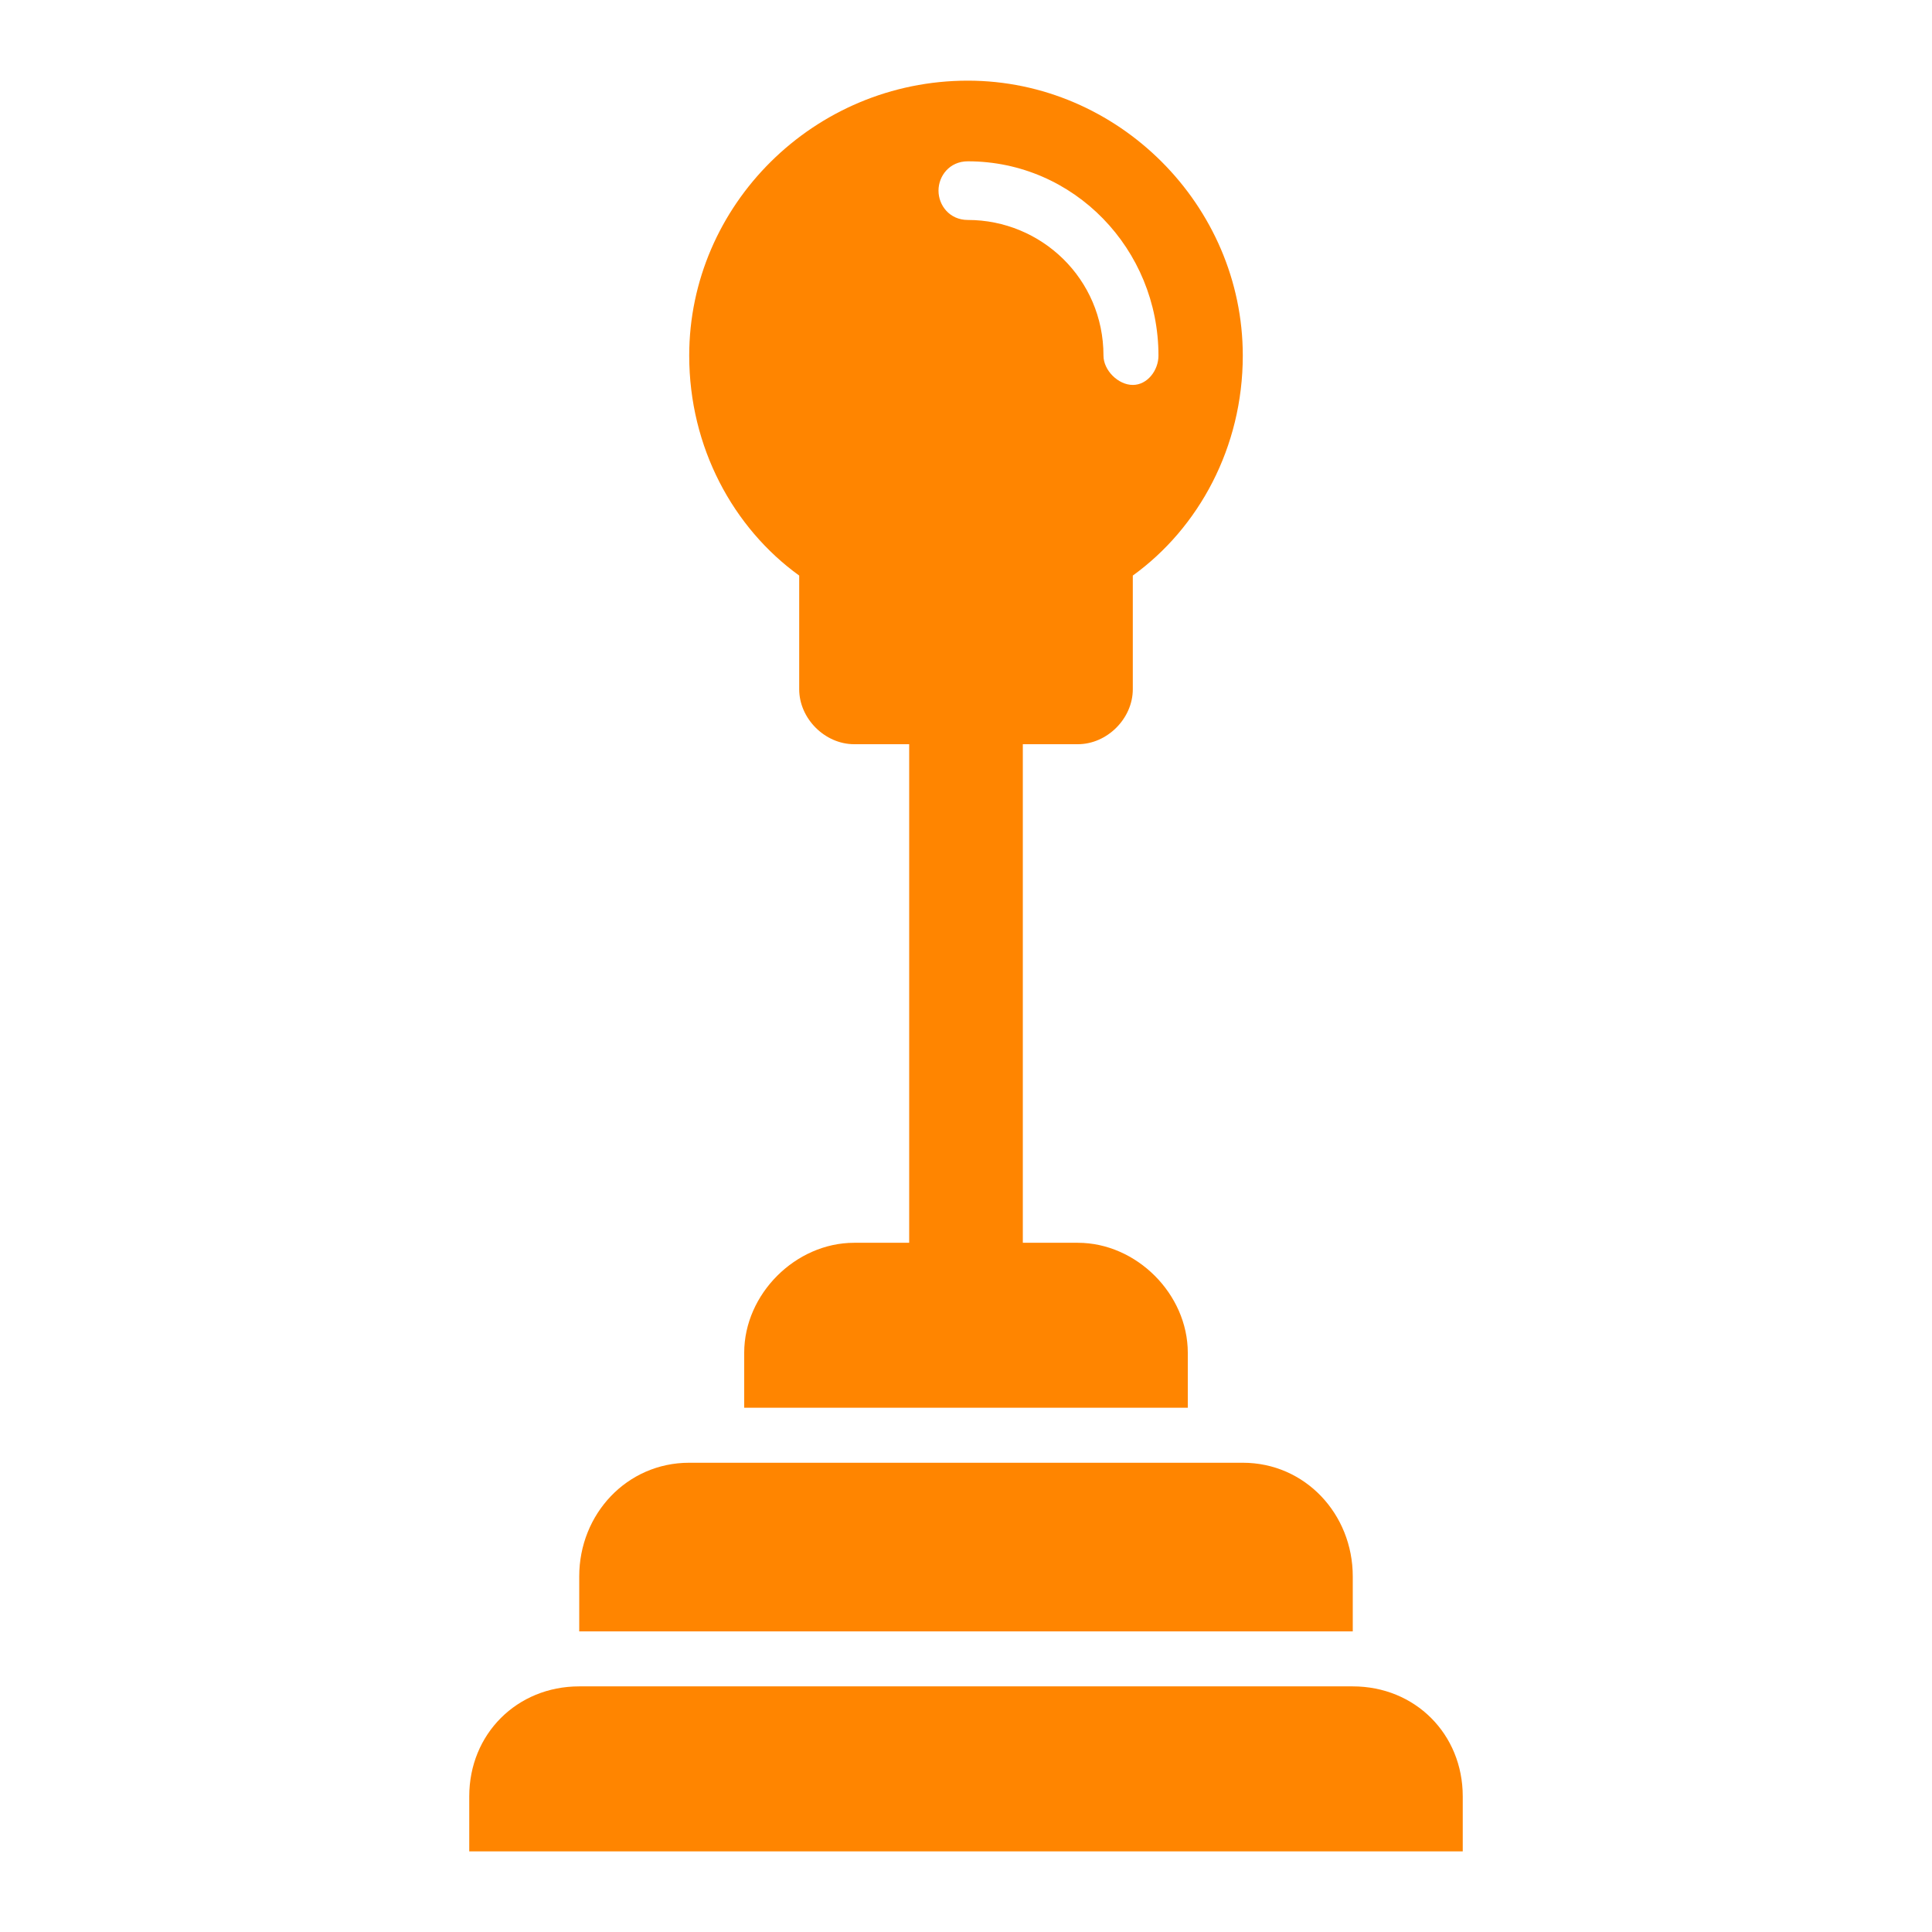 <?xml version="1.0" encoding="UTF-8"?>
<!DOCTYPE svg PUBLIC "-//W3C//DTD SVG 1.1//EN" "http://www.w3.org/Graphics/SVG/1.1/DTD/svg11.dtd">
<!-- Creator: CorelDRAW (Evaluation Version) -->
<svg xmlns="http://www.w3.org/2000/svg" xml:space="preserve" width="25px" height="25px" version="1.1" style="shape-rendering:geometricPrecision; text-rendering:geometricPrecision; image-rendering:optimizeQuality; fill-rule:evenodd; clip-rule:evenodd"
viewBox="0 0 5.27 5.27"
 xmlns:xlink="http://www.w3.org/1999/xlink"
 xmlns:xodm="http://www.corel.com/coreldraw/odm/2003"
 enable-background="new 0 0 64 64">
 <defs>
  <style type="text/css">
   <![CDATA[
    .fil0 {fill:none}
    .fil1 {fill:#FF8500;fill-rule:nonzero}
   ]]>
  </style>
 </defs>
 <g id="Layer_x0020_1">
  <rect class="fil0" width="5.27" height="5.27"/>
  <g id="_2705856838688">
   <path class="fil1" d="M3.99 5.05l0 -0.15c0,-0.17 -0.13,-0.3 -0.3,-0.3l-2.11 0c-0.17,0 -0.3,0.13 -0.3,0.3l0 0.15 2.71 0z"/>
   <path class="fil1" d="M3.69 4.45l0 -0.15c0,-0.17 -0.13,-0.31 -0.3,-0.31l-1.51 0c-0.17,0 -0.3,0.14 -0.3,0.31l0 0.15 2.11 0z"/>
   <path class="fil1" d="M2.94 3.39l-0.15 0 0 -1.36 0.15 0c0.08,0 0.15,-0.07 0.15,-0.15l0 -0.31c0.18,-0.13 0.3,-0.35 0.3,-0.6 0,-0.41 -0.34,-0.75 -0.75,-0.75 -0.42,0 -0.76,0.34 -0.76,0.75 0,0.25 0.12,0.47 0.3,0.6l0 0.31c0,0.08 0.07,0.15 0.15,0.15l0.15 0 0 1.36 -0.15 0c-0.16,0 -0.3,0.14 -0.3,0.3l0 0.15 1.21 0 0 -0.15c0,-0.16 -0.14,-0.3 -0.3,-0.3zm-0.3 -2.95c0.29,0 0.52,0.24 0.52,0.53 0,0.04 -0.03,0.08 -0.07,0.08 -0.04,0 -0.08,-0.04 -0.08,-0.08 0,-0.21 -0.17,-0.37 -0.37,-0.37 -0.05,0 -0.08,-0.04 -0.08,-0.08 0,-0.04 0.03,-0.08 0.08,-0.08z"/>
  </g>
 </g>
</svg>
